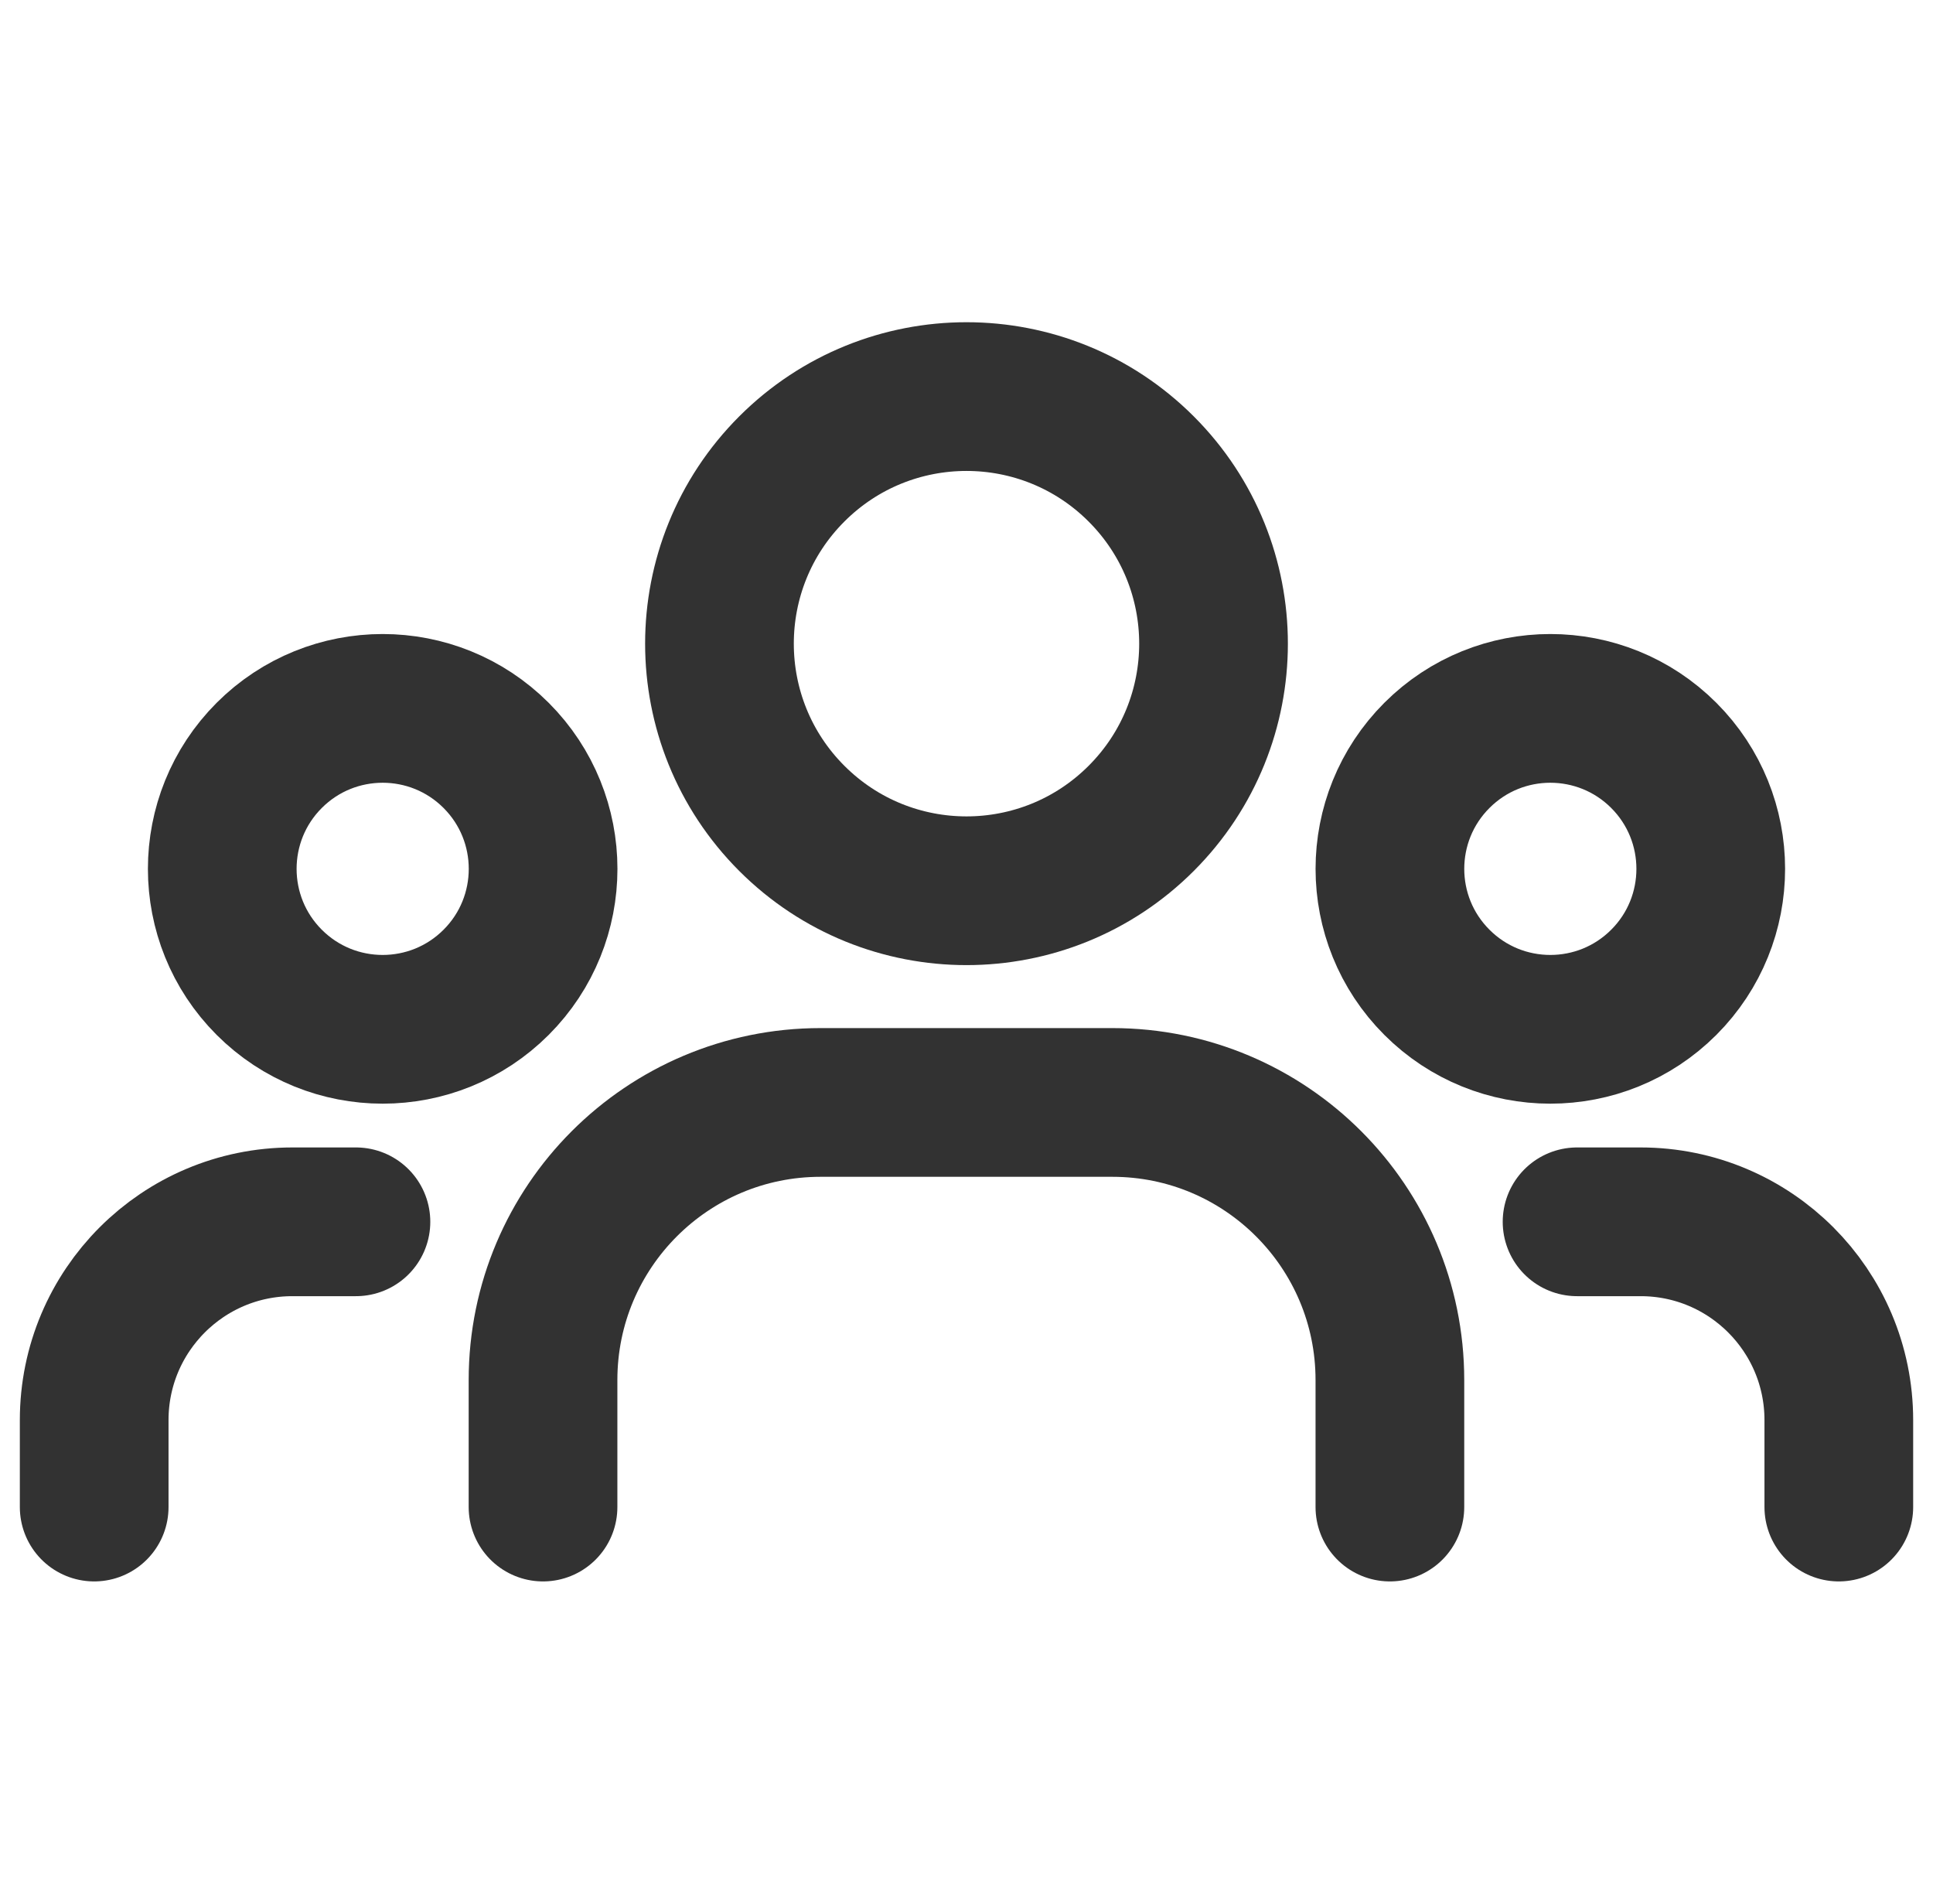 <svg width="65" height="64" viewBox="0 0 65 64" fill="none" xmlns="http://www.w3.org/2000/svg">
<path d="M55.947 25.396C58.053 27.503 58.053 30.919 55.947 33.025C53.84 35.132 50.424 35.132 48.318 33.025C46.211 30.919 46.211 27.503 48.318 25.396C50.424 23.289 53.84 23.289 55.947 25.396" stroke="#323232" stroke-width="5" stroke-linecap="round" stroke-linejoin="round"/>
<path d="M38.374 15.766C41.618 19.01 41.618 24.27 38.374 27.514C35.13 30.758 29.87 30.758 26.626 27.514C23.382 24.27 23.382 19.01 26.626 15.766C29.87 12.522 35.13 12.522 38.374 15.766" stroke="#323232" stroke-width="5" stroke-linecap="round" stroke-linejoin="round"/>
<path d="M16.683 25.396C18.789 27.503 18.789 30.919 16.683 33.025C14.576 35.132 11.16 35.132 9.053 33.025C6.947 30.919 6.947 27.503 9.053 25.396C11.16 23.289 14.576 23.289 16.683 25.396" stroke="#323232" stroke-width="5" stroke-linecap="round" stroke-linejoin="round"/>
<path d="M61.833 50.667V47.744C61.833 44.061 58.849 41.077 55.167 41.077H53.031" stroke="#323232" stroke-width="5" stroke-linecap="round" stroke-linejoin="round"/>
<path d="M3.167 50.667V47.744C3.167 44.061 6.151 41.077 9.833 41.077H11.969" stroke="#323232" stroke-width="5" stroke-linecap="round" stroke-linejoin="round"/>
<path d="M46.737 50.667V46.397C46.737 41.243 42.559 37.064 37.404 37.064H27.593C22.439 37.064 18.26 41.243 18.26 46.397V50.667" stroke="#323232" stroke-width="5" stroke-linecap="round" stroke-linejoin="round"/>
</svg>
